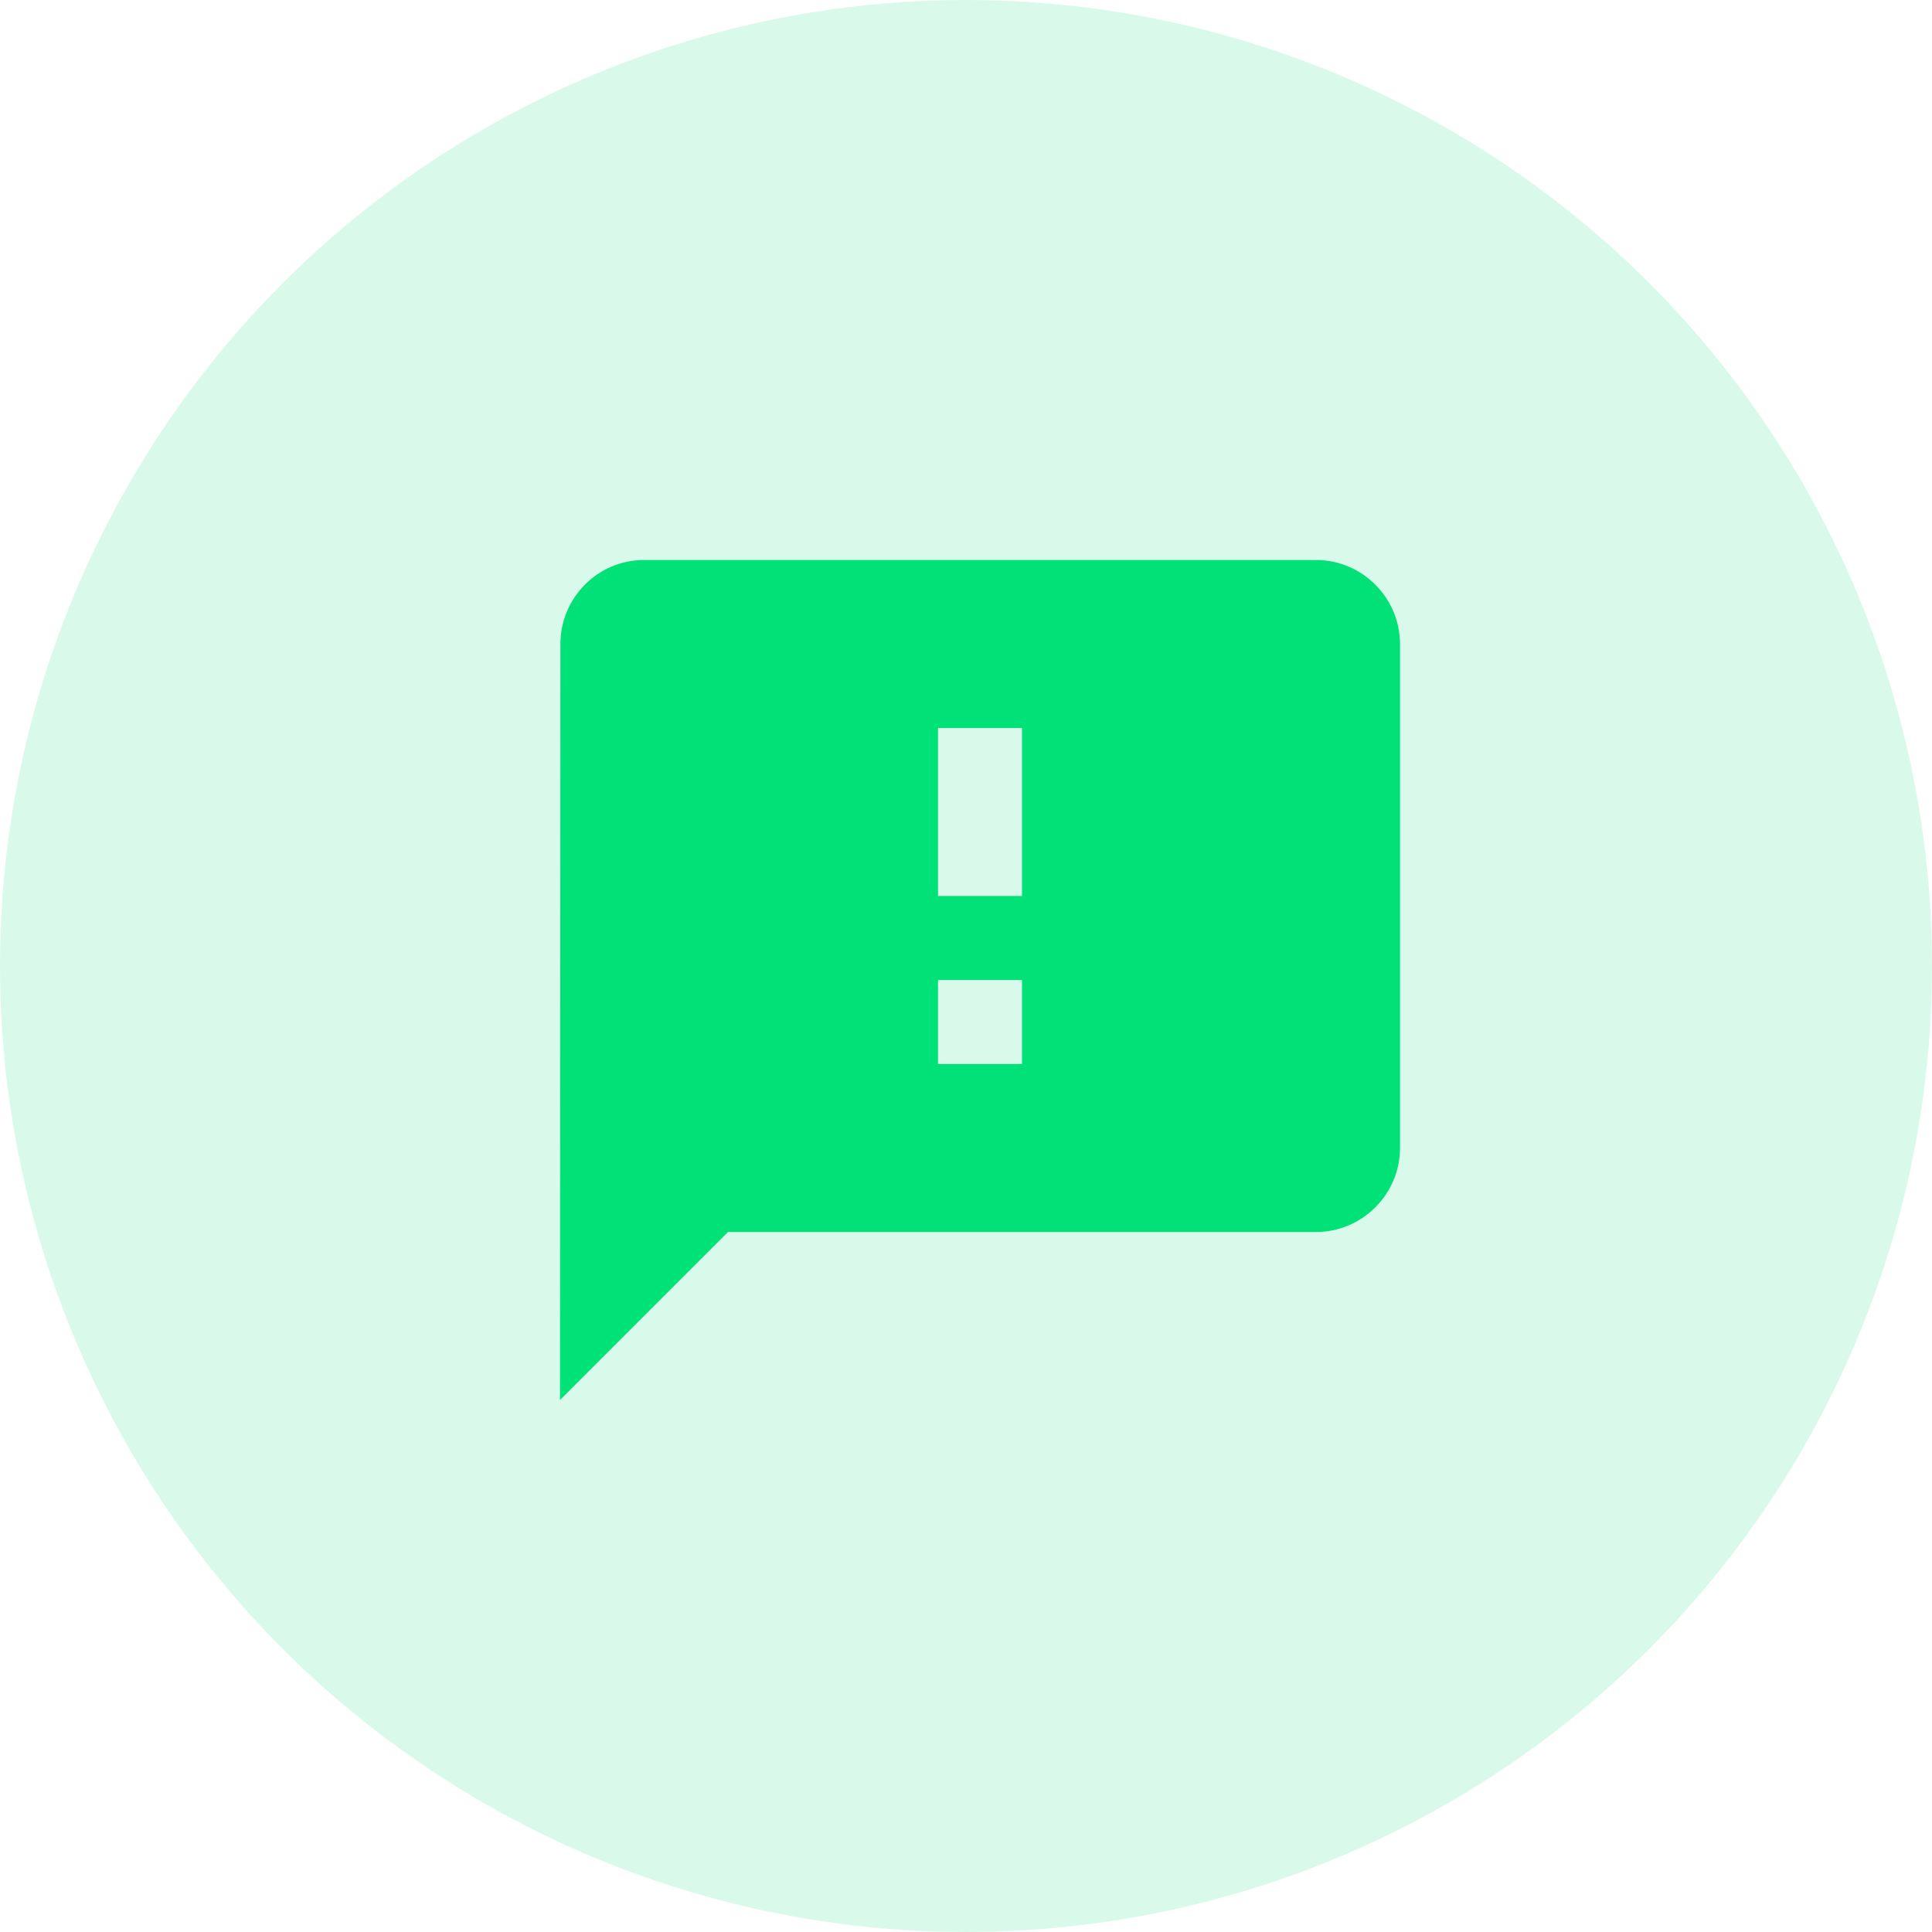 <svg width="69" height="69" viewBox="0 0 69 69" fill="none" xmlns="http://www.w3.org/2000/svg">
<circle cx="34.5" cy="34.5" r="34.5" fill="#00E178" fill-opacity="0.15"/>
<path d="M47 20H23C21.35 20 20.015 21.35 20.015 23L20 50L26 44H47C48.65 44 50 42.65 50 41V23C50 21.35 48.65 20 47 20ZM36.5 38H33.5V35H36.5V38ZM36.5 32H33.5V26H36.5V32Z" fill="#00E178"/>
</svg>
